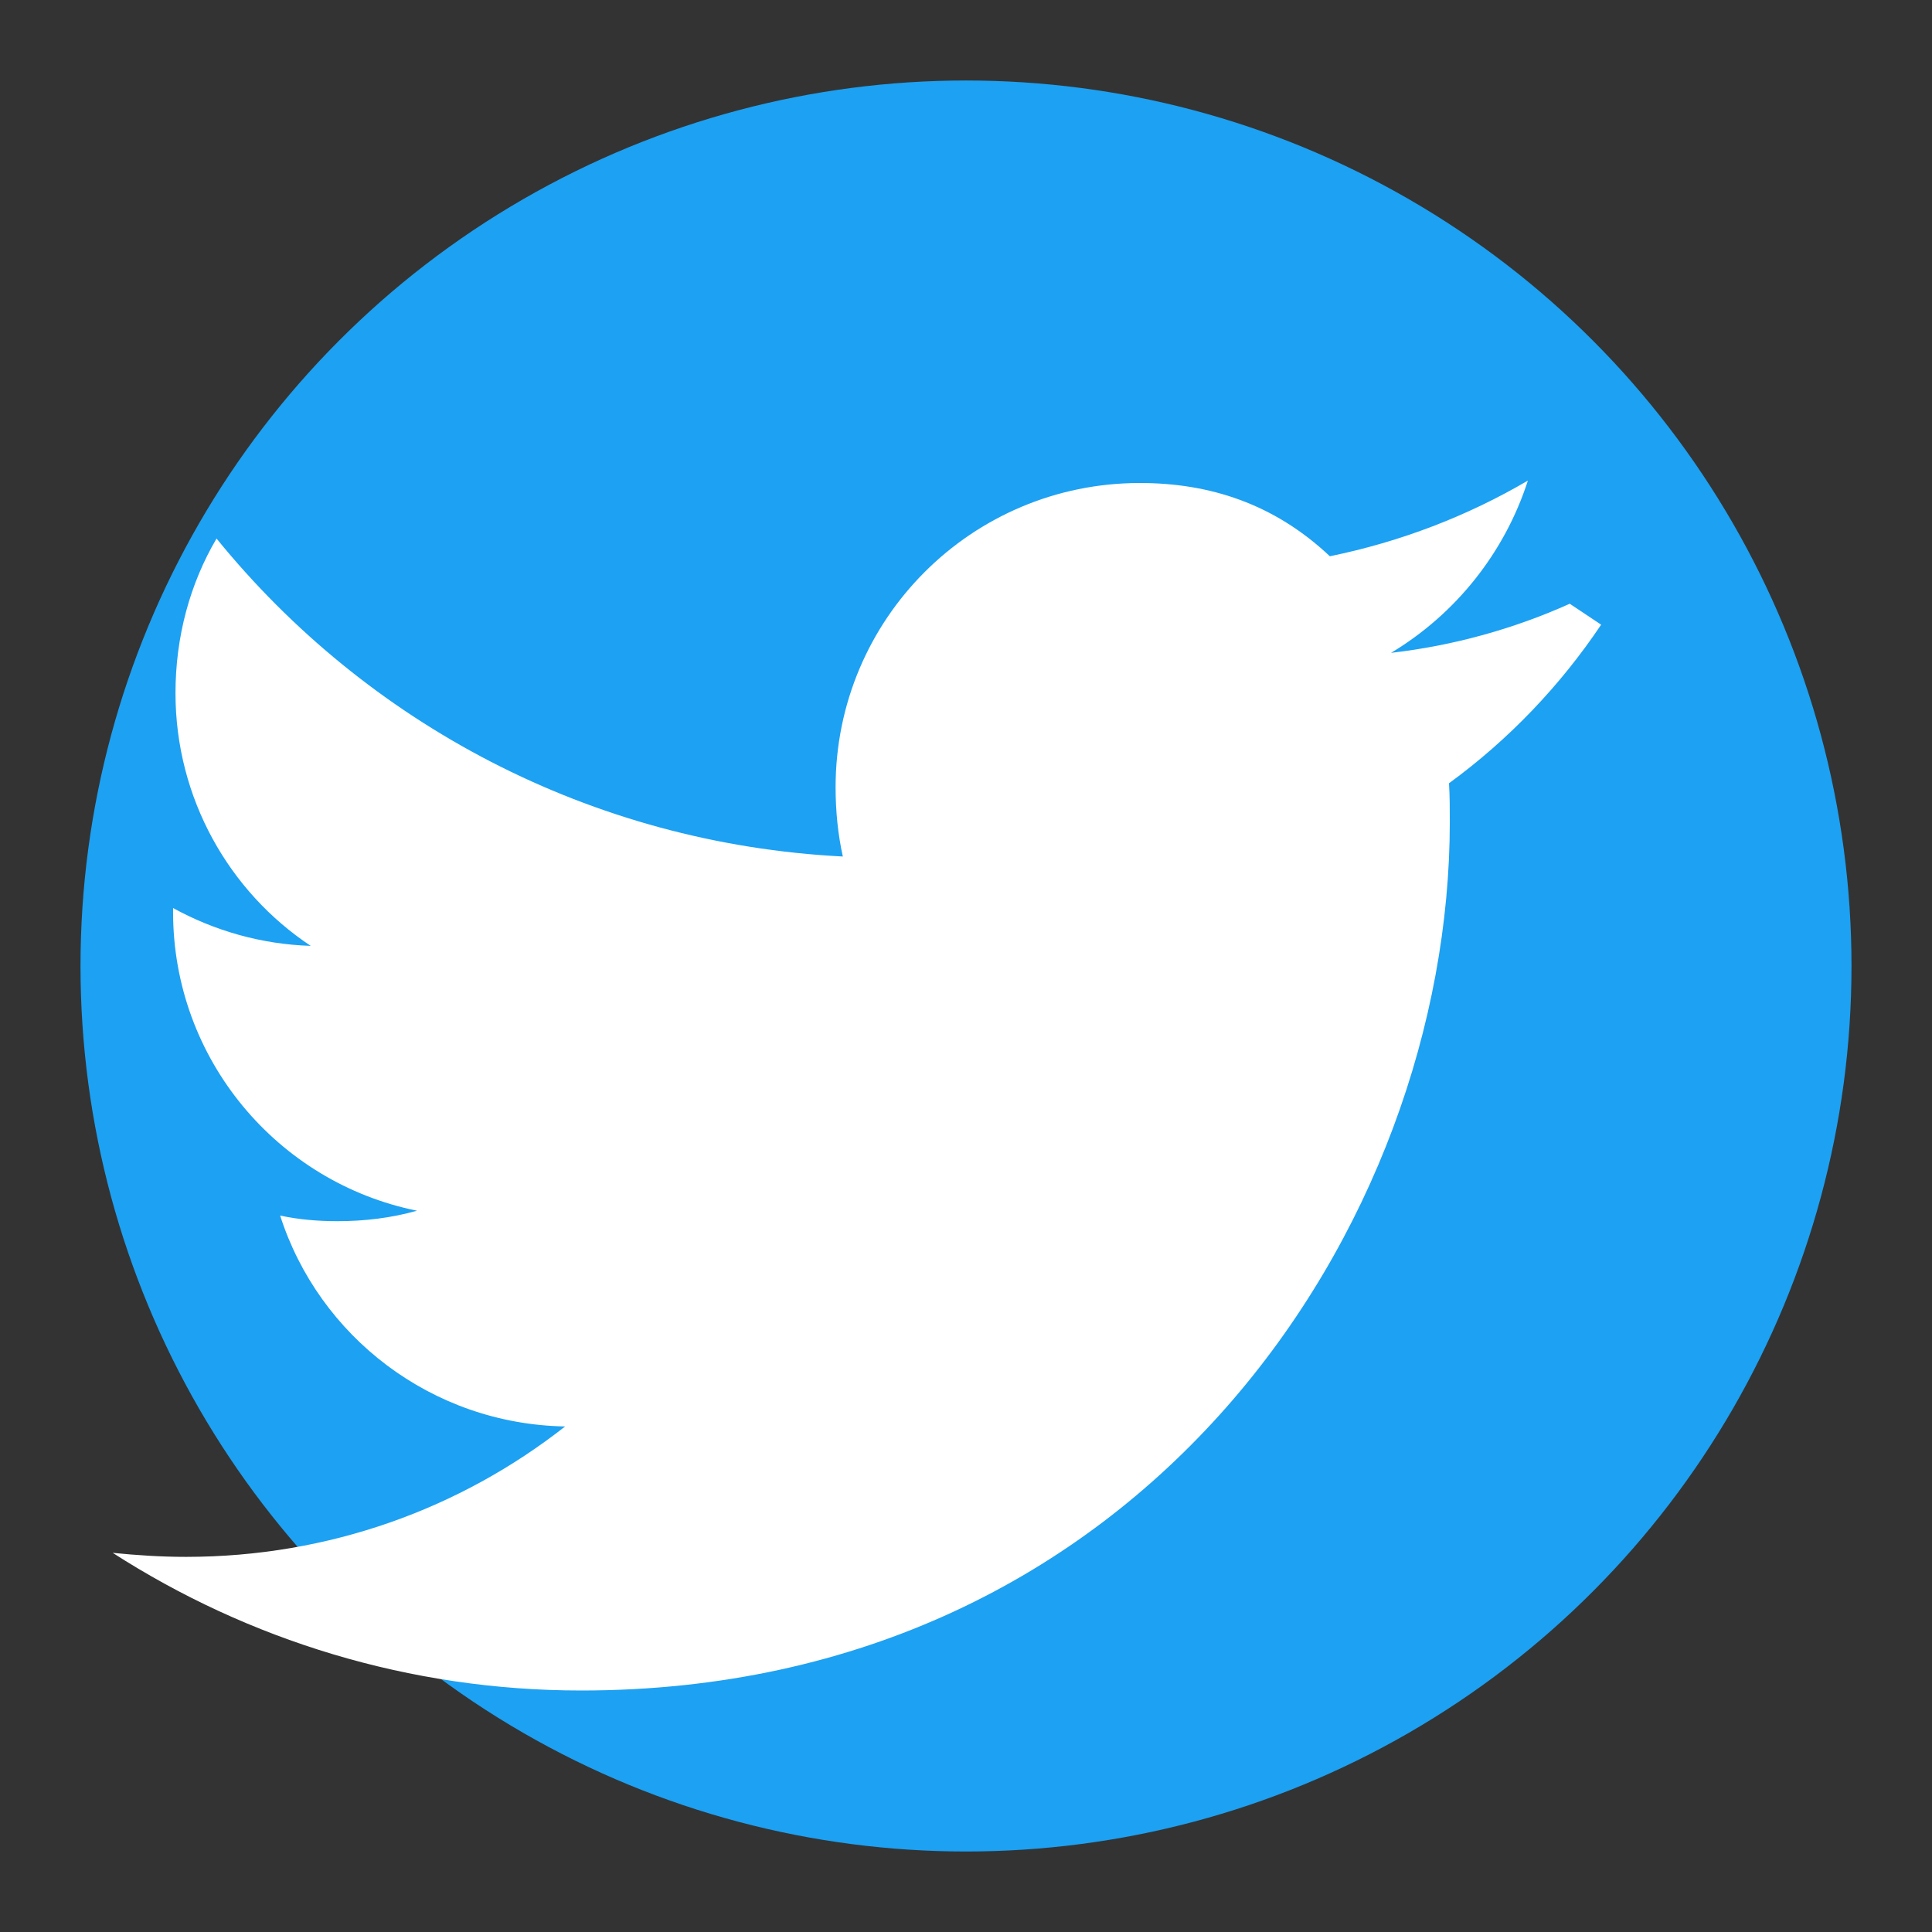<svg width="24" height="24" viewBox="0 0 24 24" fill="none" xmlns="http://www.w3.org/2000/svg">
  <rect x="0" y="0" width="24" height="24" fill="#333333" stroke="none"/>
  <circle cx="12" cy="12" r="11" fill="#1DA1F2"/>
  <path d="M19.5 7.5c-.69.31-1.44.52-2.22.61.8-.48 1.41-1.24 1.7-2.14-.75.44-1.58.76-2.46.94C15.83 6.26 15.03 6 14.16 6c-2.09 0-3.78 1.69-3.78 3.78 0 .3.03.59.09.86-3.14-.16-5.92-1.66-7.78-3.95-.33.56-.51 1.22-.51 1.92 0 1.31.67 2.47 1.68 3.14-.62-.02-1.2-.19-1.71-.47v.05c0 1.83 1.3 3.36 3.03 3.71-.32.09-.65.13-.99.13-.24 0-.48-.02-.71-.07.48 1.5 1.88 2.59 3.54 2.62-1.3 1.02-2.93 1.62-4.71 1.62-.31 0-.61-.02-.91-.05 1.68 1.08 3.68 1.71 5.82 1.71 6.98 0 10.79-5.78 10.79-10.79 0-.16 0-.32-.01-.48.74-.54 1.38-1.21 1.89-1.97z" fill="white"/>
</svg>
